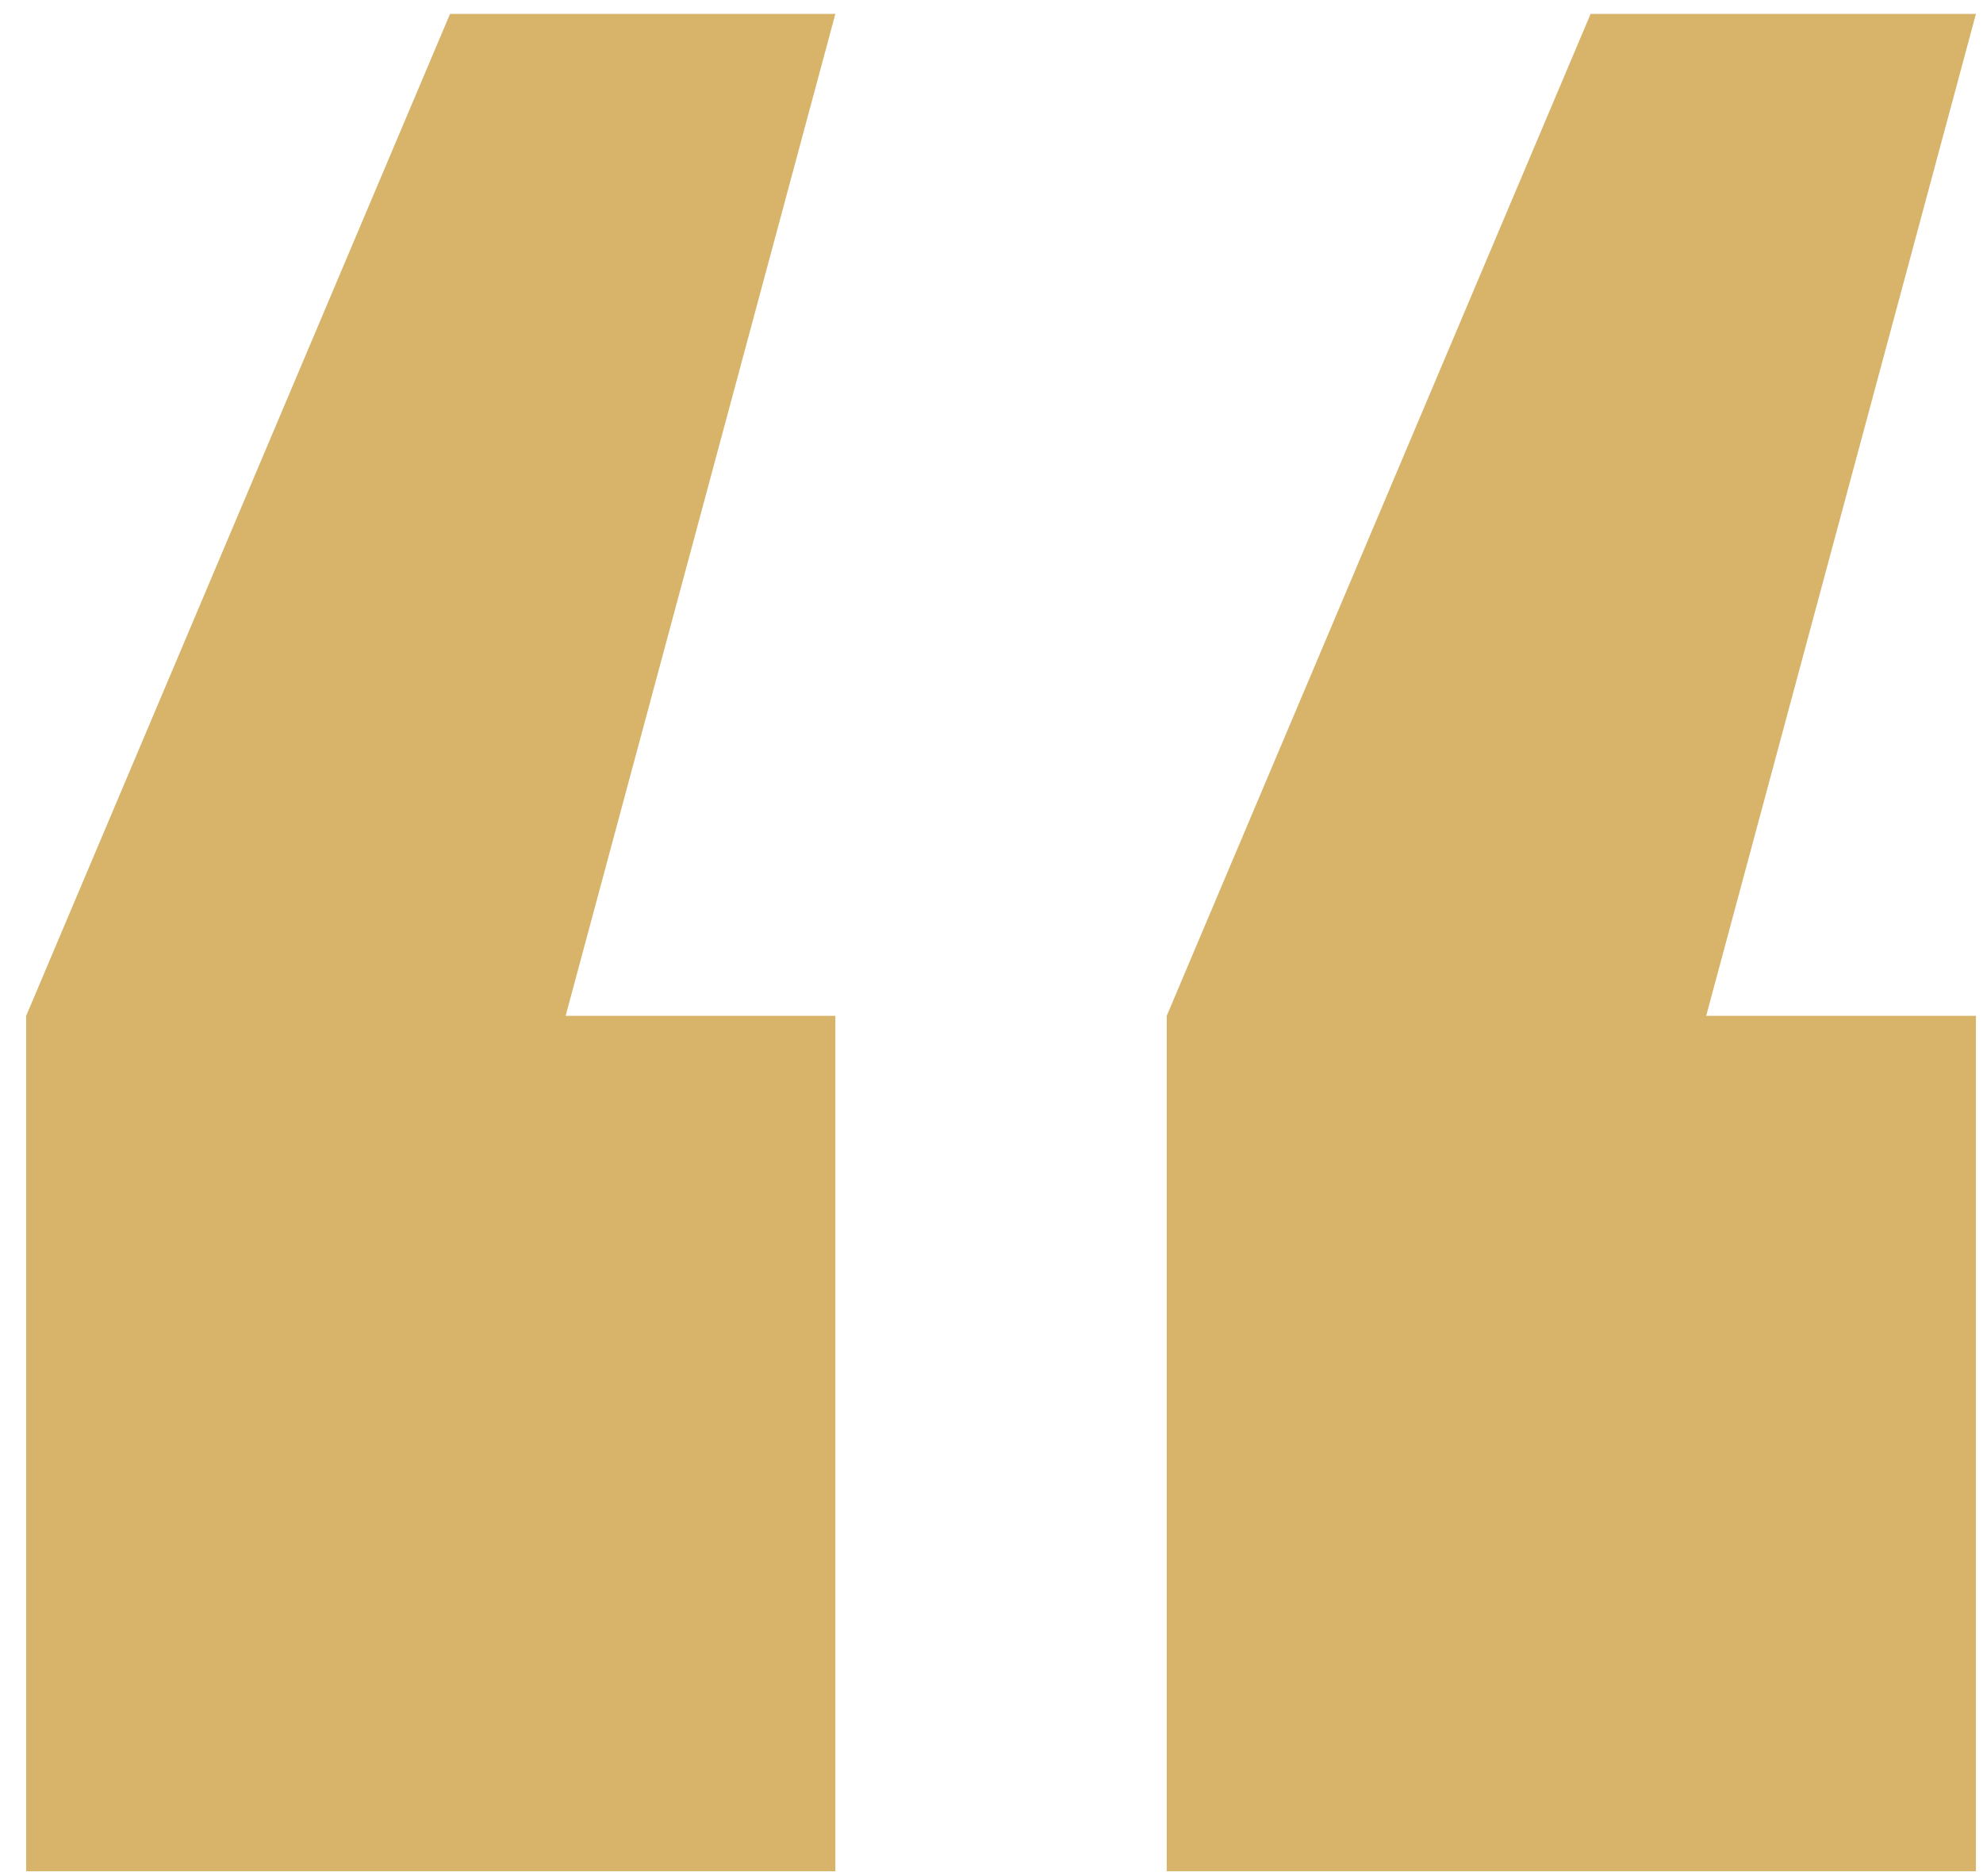 <?xml version="1.0" encoding="UTF-8"?> <svg xmlns="http://www.w3.org/2000/svg" width="74" height="70" viewBox="0 0 74 70" fill="none"> <path d="M43.539 69.828H73.736V37.906H63.67L73.736 0.52H59.357L43.539 37.906V69.828ZM0.977 69.828H31.173V37.906H21.108L31.173 0.52H16.794L0.977 37.906V69.828Z" fill="#D7B46A"></path> </svg> 